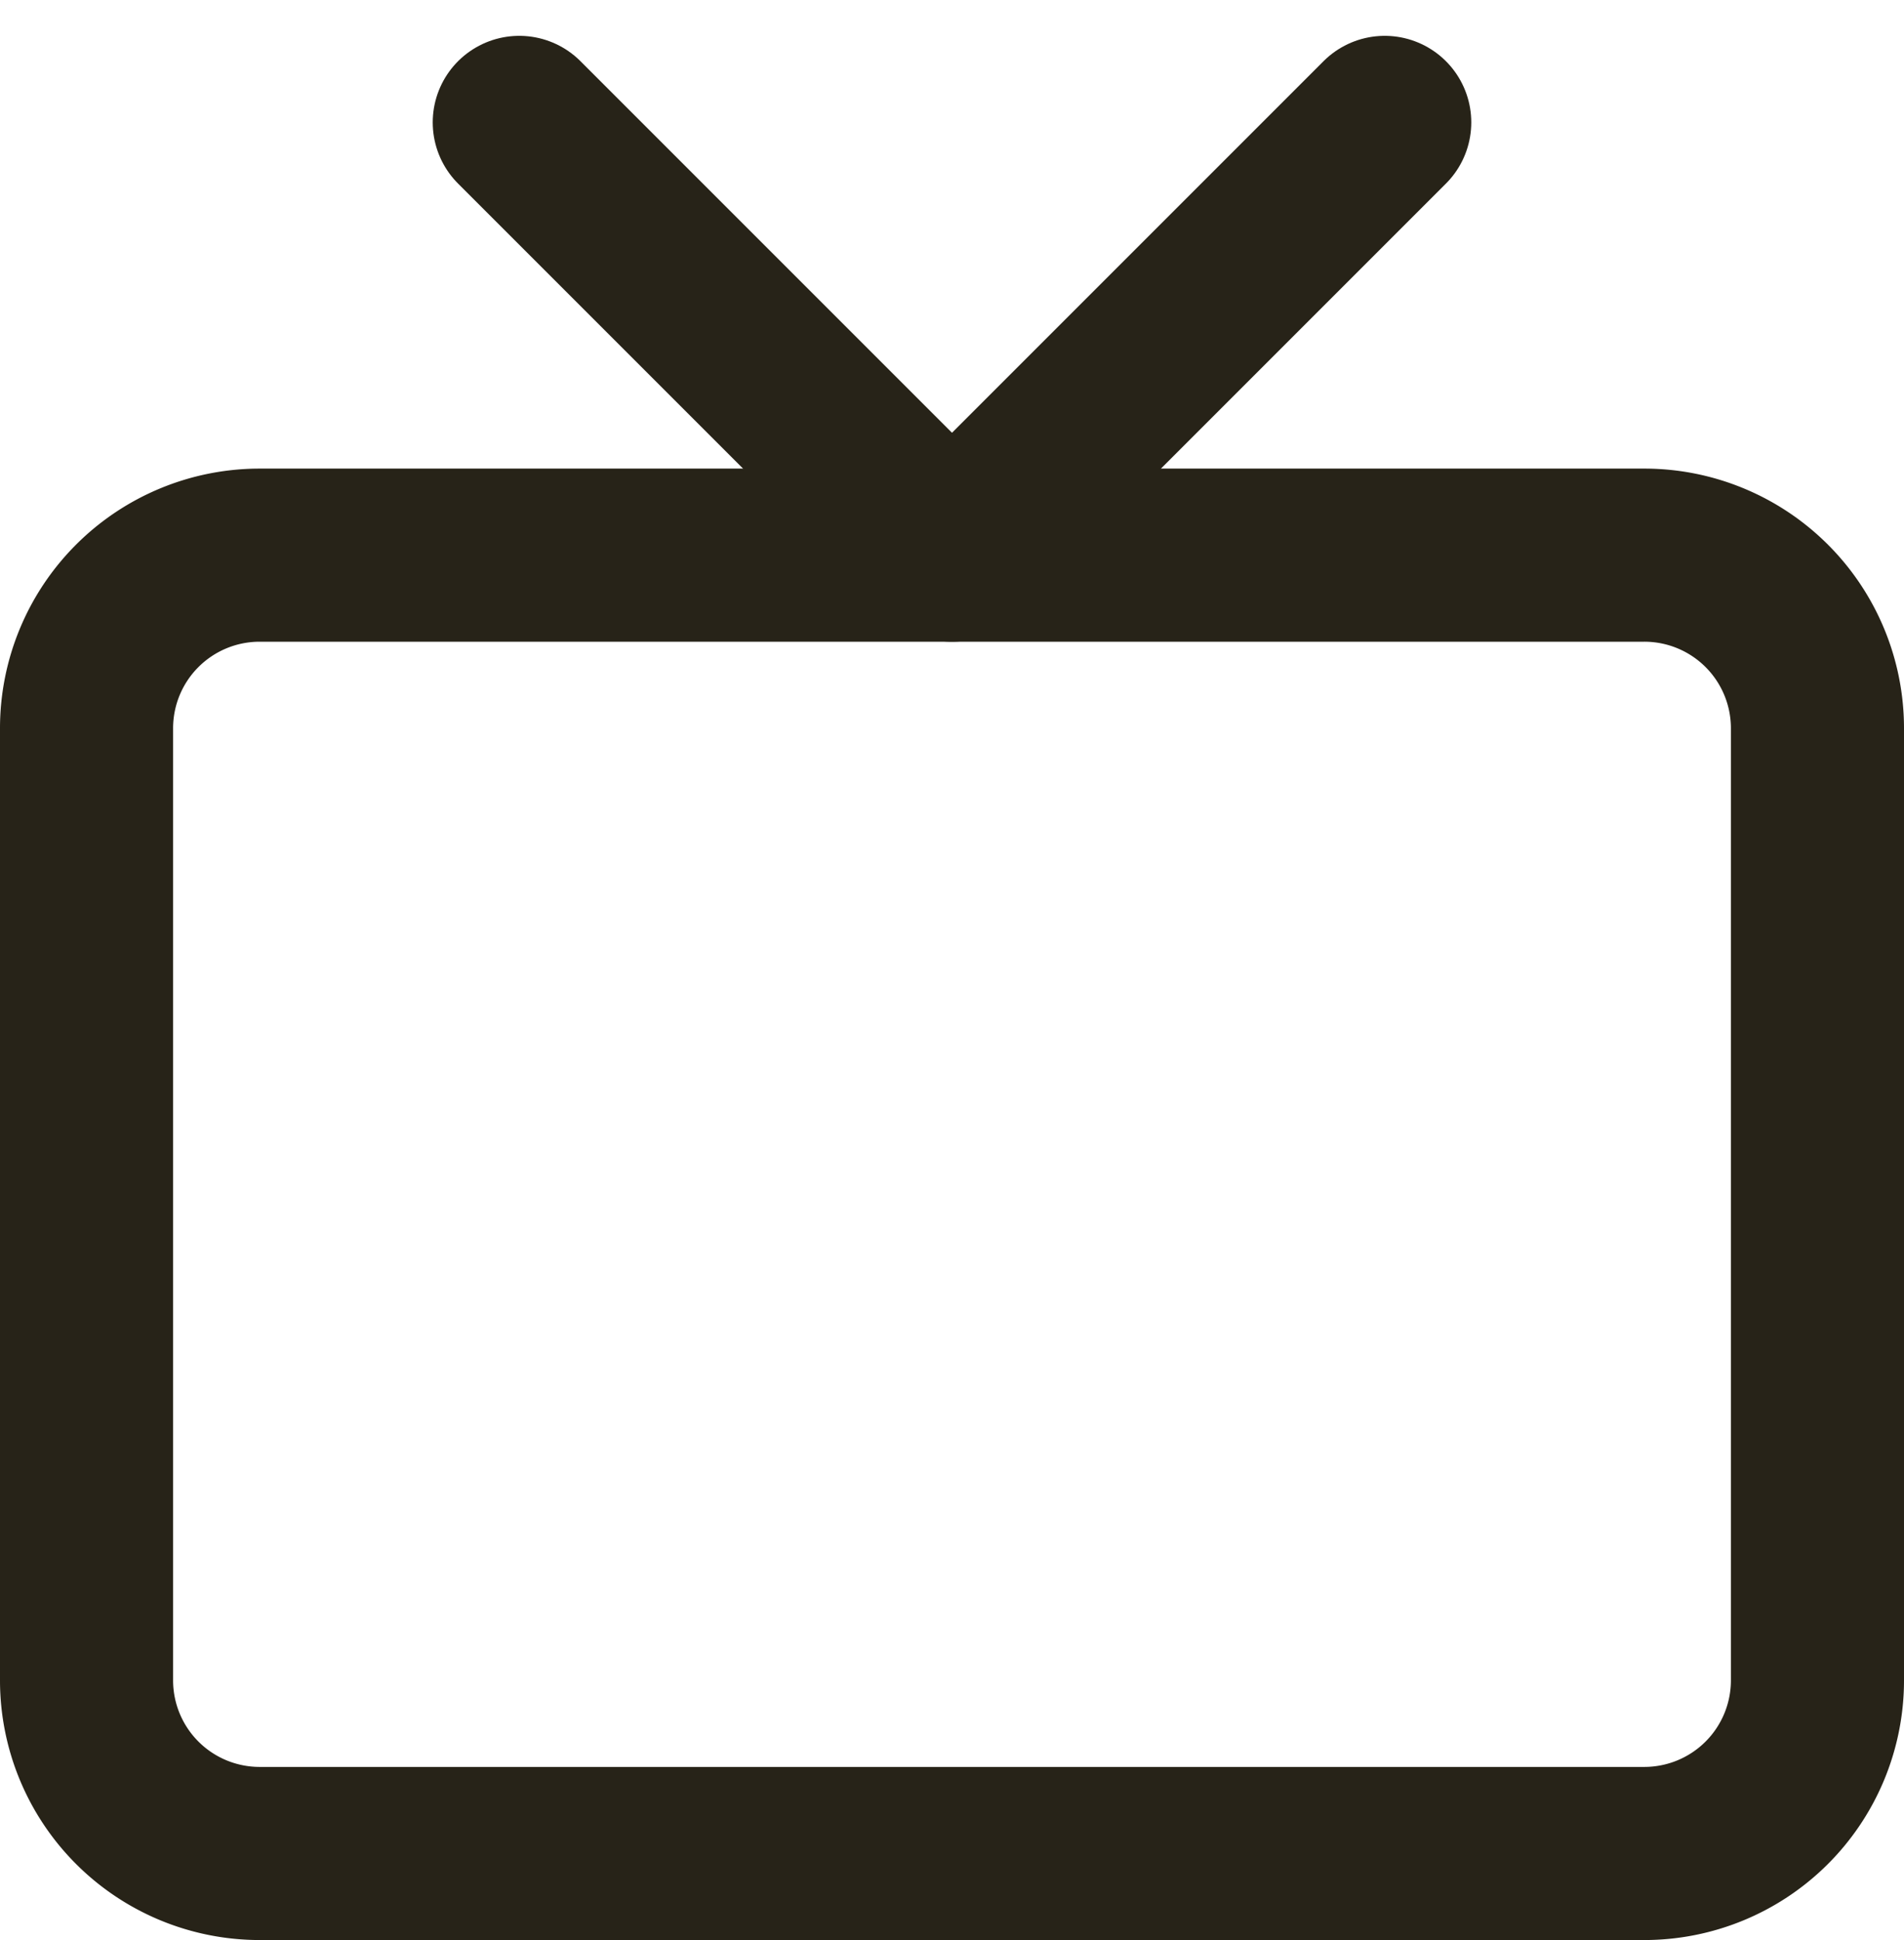 <svg xmlns="http://www.w3.org/2000/svg" width="33" height="33.621" viewBox="0 0 33 33.621">
  <g id="Icon_feather-tv" data-name="Icon feather-tv" transform="translate(-1.5 -0.879)">
    <path id="Path_113" data-name="Path 113" d="M6,10.5H30a3,3,0,0,1,3,3V30a3,3,0,0,1-3,3H6a3,3,0,0,1-3-3V13.5a3,3,0,0,1,3-3Z" fill="none" stroke="#272318" stroke-linecap="round" stroke-linejoin="round" stroke-width="3"/>
    <path id="Path_114" data-name="Path 114" d="M25.5,3,18,10.5,10.5,3" fill="none" stroke="#272318" stroke-linecap="round" stroke-linejoin="round" stroke-width="3"/>
  </g>
</svg>
